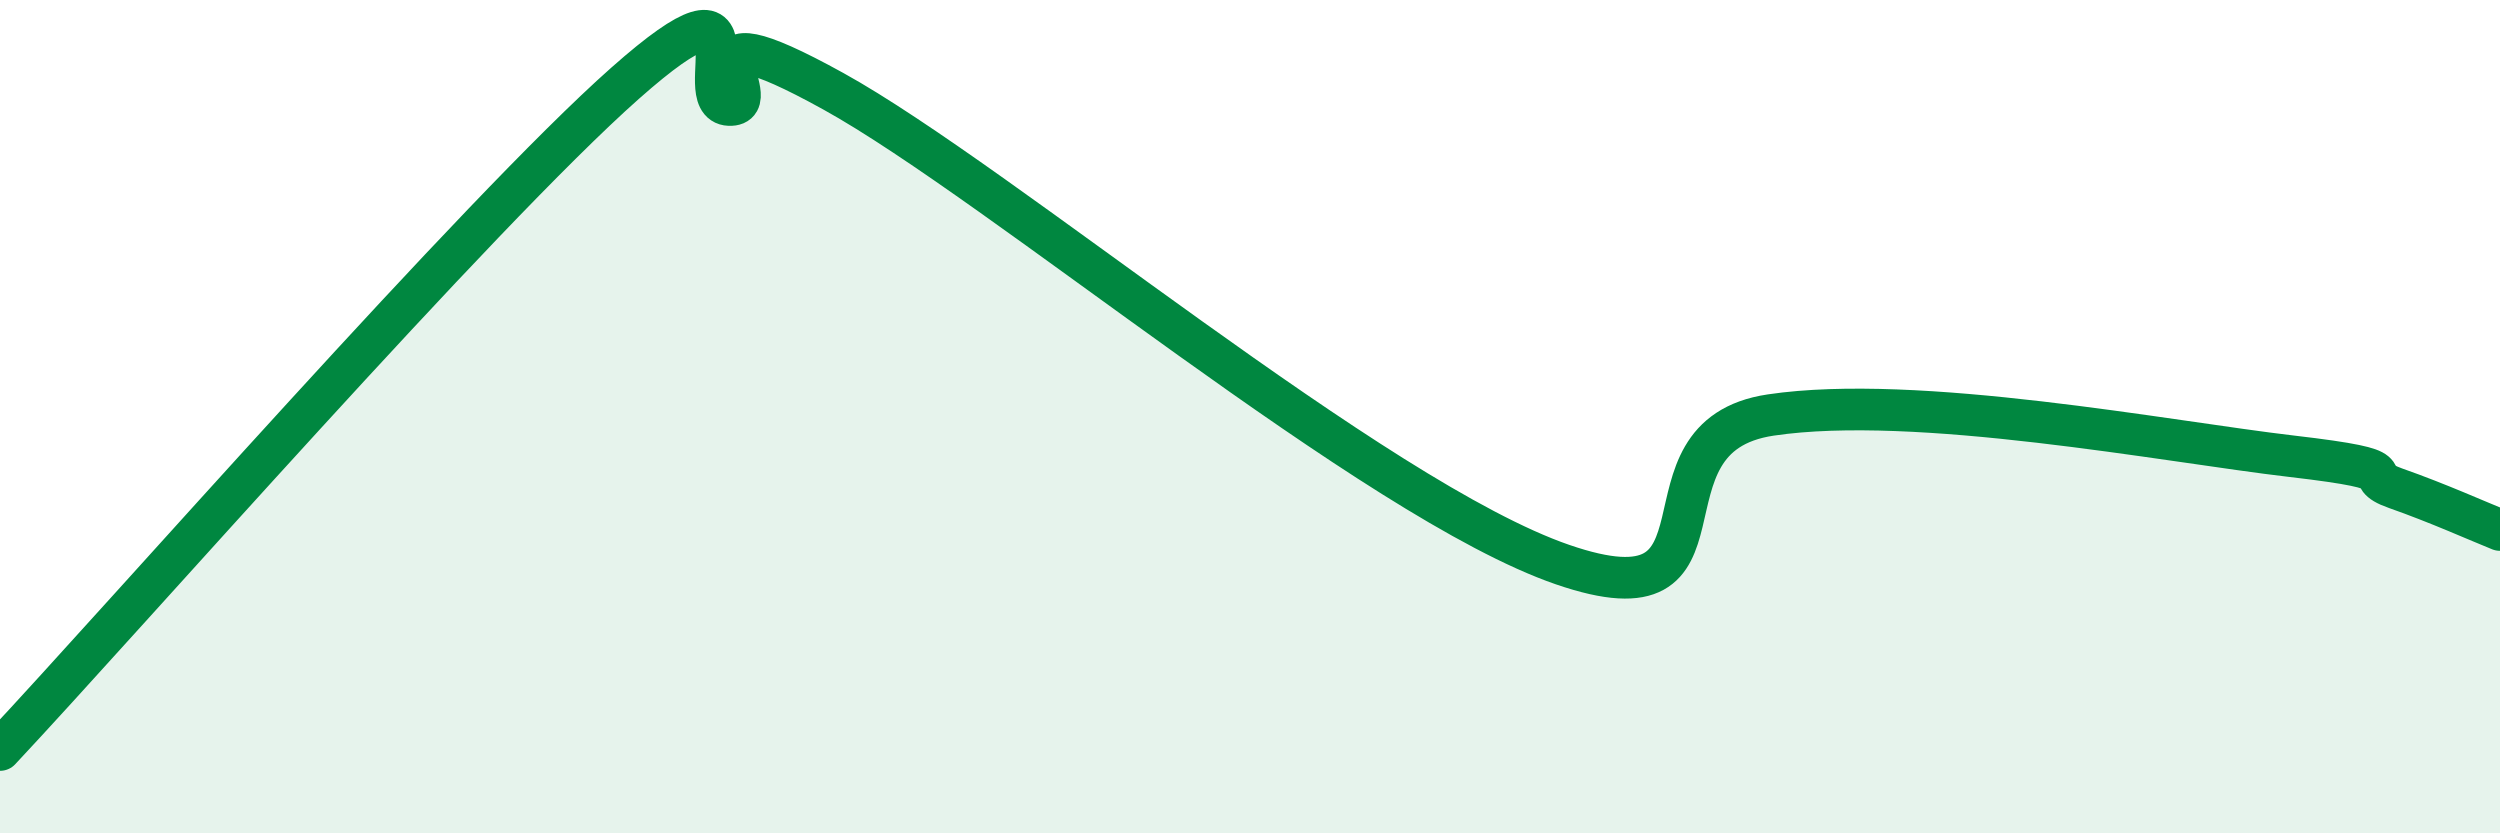 
    <svg width="60" height="20" viewBox="0 0 60 20" xmlns="http://www.w3.org/2000/svg">
      <path
        d="M 0,18 C 3,14.8 11.5,5.1 15,2 C 18.5,-1.1 16.5,2.48 17.5,2.52 C 18.5,2.56 16,-0.02 20,2.19 C 24,4.4 33,12 37.5,13.55 C 42,15.1 39,10.48 42.5,9.96 C 46,9.44 52,10.6 55,10.95 C 58,11.3 56.5,11.37 57.5,11.72 C 58.5,12.07 59.5,12.52 60,12.72L60 20L0 20Z"
        fill="#008740"
        opacity="0.1"
        stroke-linecap="round"
        stroke-linejoin="round"
      />
      <path
        d="M 0,18 C 3,14.8 11.5,5.1 15,2 C 18.5,-1.1 16.5,2.48 17.5,2.52 C 18.5,2.56 16,-0.02 20,2.19 C 24,4.4 33,12 37.5,13.55 C 42,15.1 39,10.48 42.5,9.96 C 46,9.44 52,10.6 55,10.95 C 58,11.3 56.5,11.37 57.5,11.72 C 58.5,12.07 59.5,12.52 60,12.72"
        stroke="#008740"
        stroke-width="1"
        fill="none"
        stroke-linecap="round"
        stroke-linejoin="round"
      />
    </svg>
  